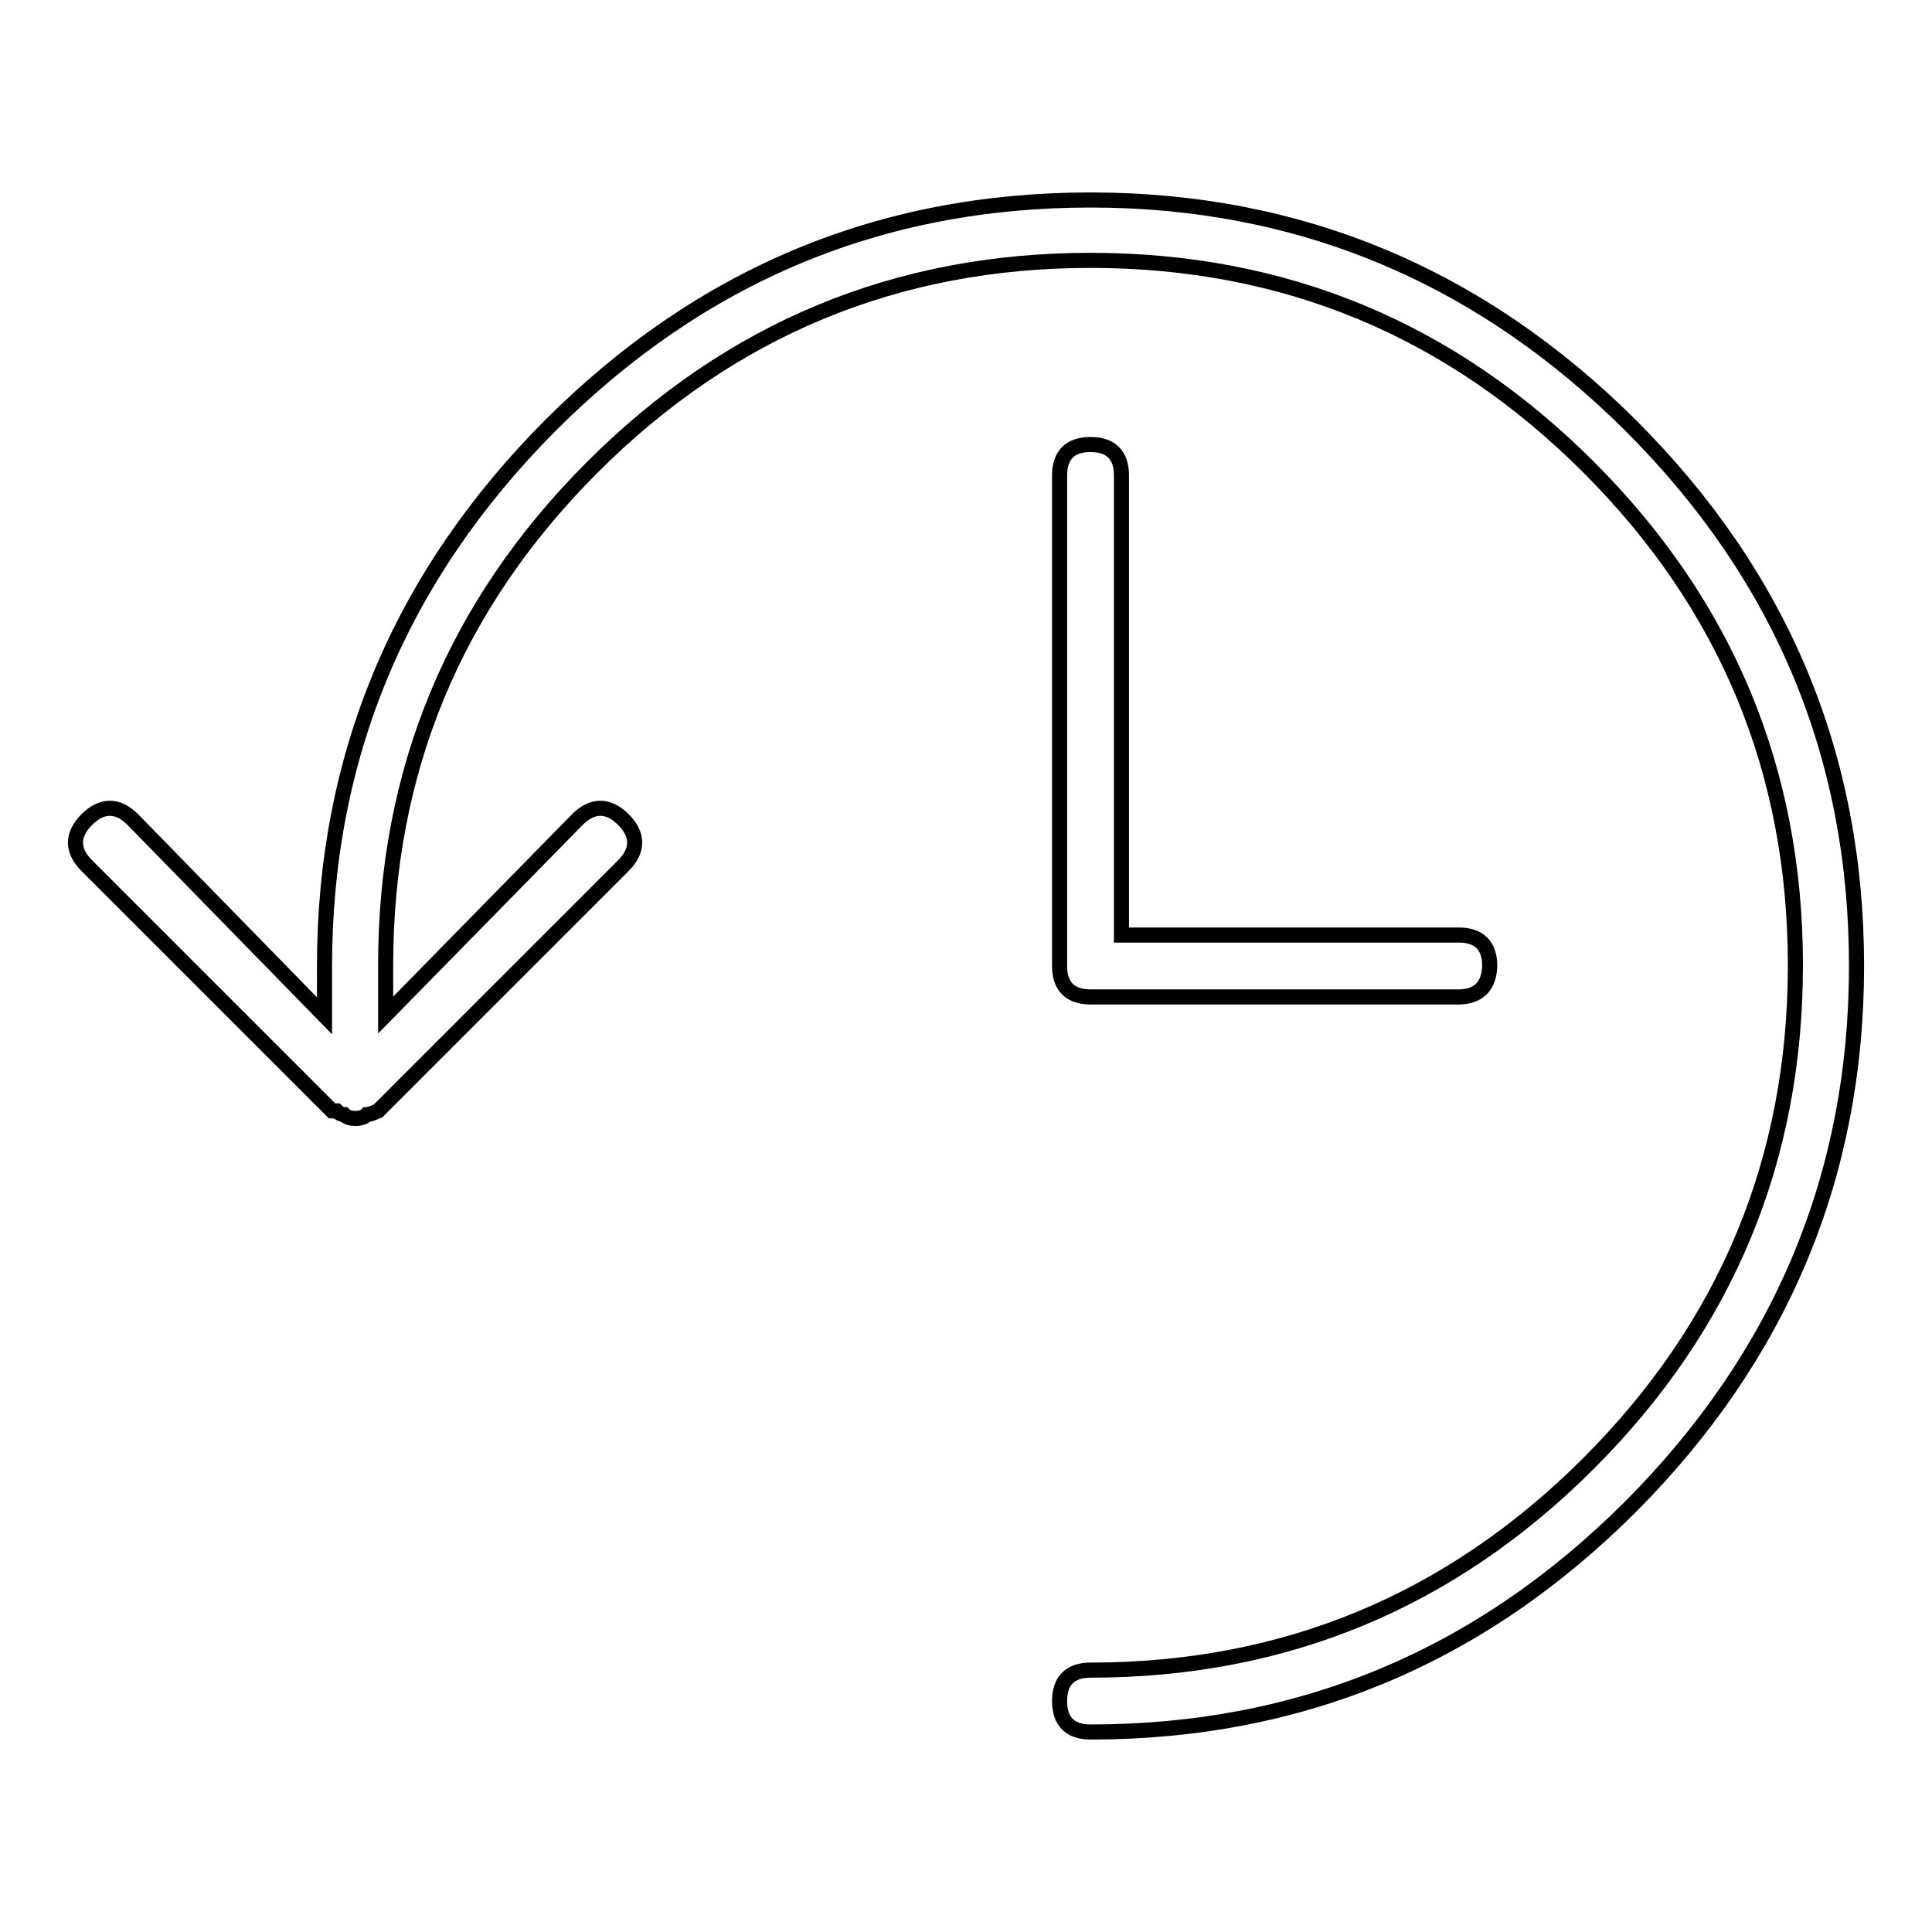 <?xml version="1.0" encoding="utf-8"?>
<!-- Svg Vector Icons : http://www.onlinewebfonts.com/icon -->
<!DOCTYPE svg PUBLIC "-//W3C//DTD SVG 1.1//EN" "http://www.w3.org/Graphics/SVG/1.1/DTD/svg11.dtd">
<svg version="1.1" xmlns="http://www.w3.org/2000/svg" xmlns:xlink="http://www.w3.org/1999/xlink" x="0px" y="0px" viewBox="0 0 256 256" enable-background="new 0 0 256 256" xml:space="preserve">
<g> <path stroke-width="2" fill-opacity="0" stroke="#000000"  d="M43,128c0-27.7,10-51.6,29.9-71.6c20-20,43.8-29.9,71.6-29.9c27.7,0,51.6,10,71.6,29.9 c20,20,29.9,43.8,29.9,71.6c0,27.7-10,51.6-29.9,71.6c-20,20-43.8,29.9-71.6,29.9c-2.7,0-4.1-1.4-4.1-4.1c0-2.7,1.4-4.1,4.1-4.1 c25.7,0,47.7-9.1,66-27.4c18.3-18.3,27.4-40.3,27.4-66c0-25.7-9.1-47.7-27.4-66c-18.3-18.3-40.3-27.4-66-27.4 c-25.7,0-47.7,9.1-66,27.4c-18.3,18.3-27.4,40.3-27.4,66v6.6l25.4-25.9c2-2,4.1-2,6.1,0c2,2,2,4.1,0,6.1l-32.5,32.5 c-0.7,0.3-1.2,0.5-1.5,0.5c-0.3,0.3-0.8,0.5-1.5,0.5c-0.7,0-1.2-0.2-1.5-0.5c-0.3,0-0.7-0.2-1-0.5H44l-32.5-32.5c-2-2-2-4.1,0-6.1 c2-2,4.1-2,6.1,0L43,134.6V128L43,128z M193.2,132.1h-48.7c-2.7,0-4.1-1.4-4.1-4.1V63c0-2.7,1.4-4.1,4.1-4.1c2.7,0,4.1,1.4,4.1,4.1 v60.9h44.7c2.7,0,4.1,1.4,4.1,4.1C197.3,130.7,195.9,132.1,193.2,132.1z"/></g>
</svg>